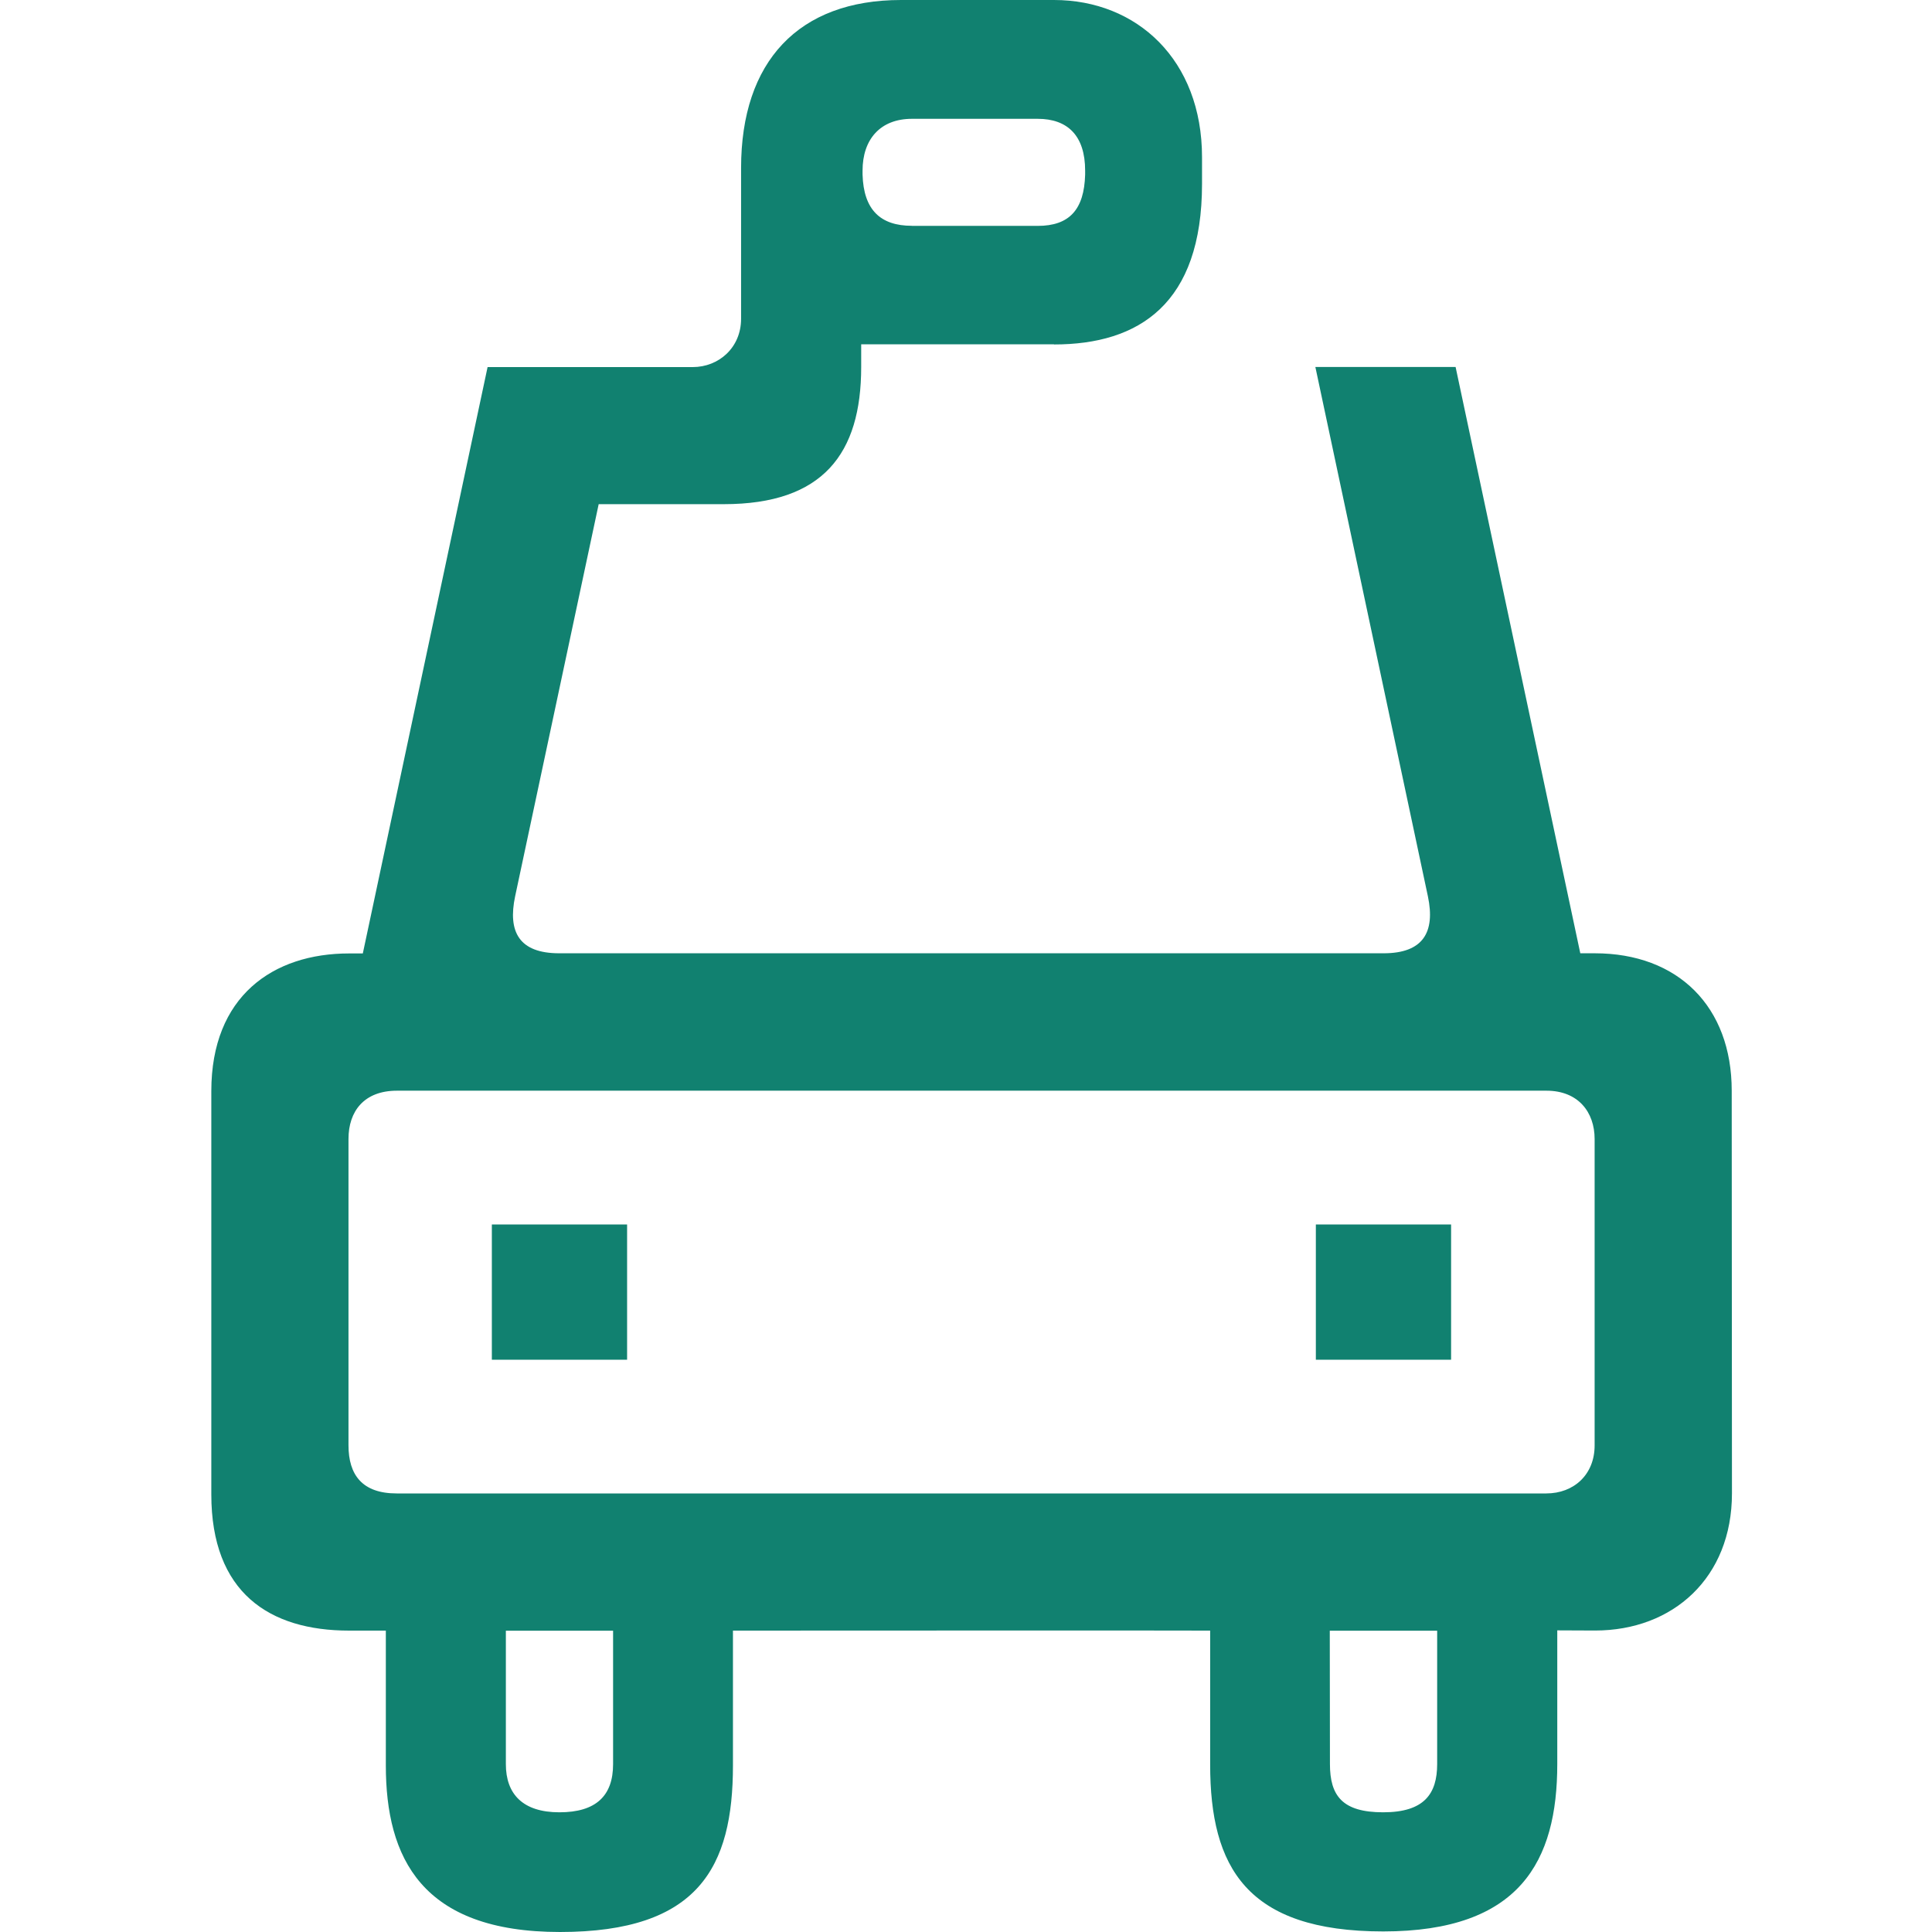 <svg width="24" height="24" viewBox="0 0 24 24" fill="none" xmlns="http://www.w3.org/2000/svg">
<path d="M18.026 15.211H16.346V16.891H18.026V15.211Z" fill="#118170"/>
<path d="M7.79 15.211H6.11V16.891H7.79V15.211Z" fill="#118170"/>
<path d="M7.616 21.915C7.616 22.308 7.404 22.513 6.949 22.513C6.494 22.513 6.284 22.286 6.284 21.915V20.257H7.616V21.915ZM17.853 21.913C17.853 22.285 17.691 22.513 17.182 22.513C16.673 22.513 16.521 22.306 16.521 21.913L16.519 20.257H17.853V21.913H17.853ZM19.207 18.552H4.928C4.501 18.552 4.329 18.323 4.329 17.953V14.149C4.329 13.805 4.522 13.549 4.931 13.549H19.211C19.604 13.549 19.809 13.814 19.809 14.149V17.956C19.809 18.317 19.552 18.552 19.208 18.552H19.207ZM13.093 4.279C14.15 4.279 14.932 3.774 14.932 2.284V1.953C14.932 0.743 14.122 0 13.093 0H11.193C9.92 0 9.206 0.763 9.206 2.087C9.206 2.094 9.206 2.21 9.206 2.217V3.96C9.206 4.321 8.926 4.56 8.606 4.56H6.057L4.507 11.844H4.337C3.39 11.844 2.625 12.376 2.625 13.555V18.564C2.625 19.784 3.346 20.256 4.337 20.256H4.793V21.93C4.793 23.075 5.234 24 6.957 24C8.679 24 9.105 23.192 9.105 21.93V20.256C9.105 20.256 15.033 20.253 15.033 20.256V21.92C15.033 23.192 15.483 23.993 17.183 23.993C18.883 23.993 19.345 23.118 19.345 21.913V20.253L19.815 20.255C20.78 20.255 21.515 19.602 21.515 18.551L21.512 13.549C21.512 12.505 20.846 11.842 19.81 11.842H19.631L18.082 4.559H16.34L17.738 11.135C17.832 11.583 17.676 11.842 17.188 11.842H6.947C6.445 11.842 6.307 11.572 6.399 11.135L7.437 6.263H8.991C10.224 6.263 10.698 5.636 10.698 4.559V4.277H13.093V4.279ZM11.328 2.805C10.935 2.805 10.728 2.605 10.715 2.169C10.715 2.167 10.715 2.122 10.715 2.12C10.715 1.731 10.935 1.476 11.328 1.476H12.891C13.263 1.476 13.48 1.686 13.48 2.12C13.48 2.12 13.48 2.167 13.48 2.169C13.468 2.605 13.283 2.806 12.891 2.806H11.328V2.805Z" fill="#118170"/>
</svg>
